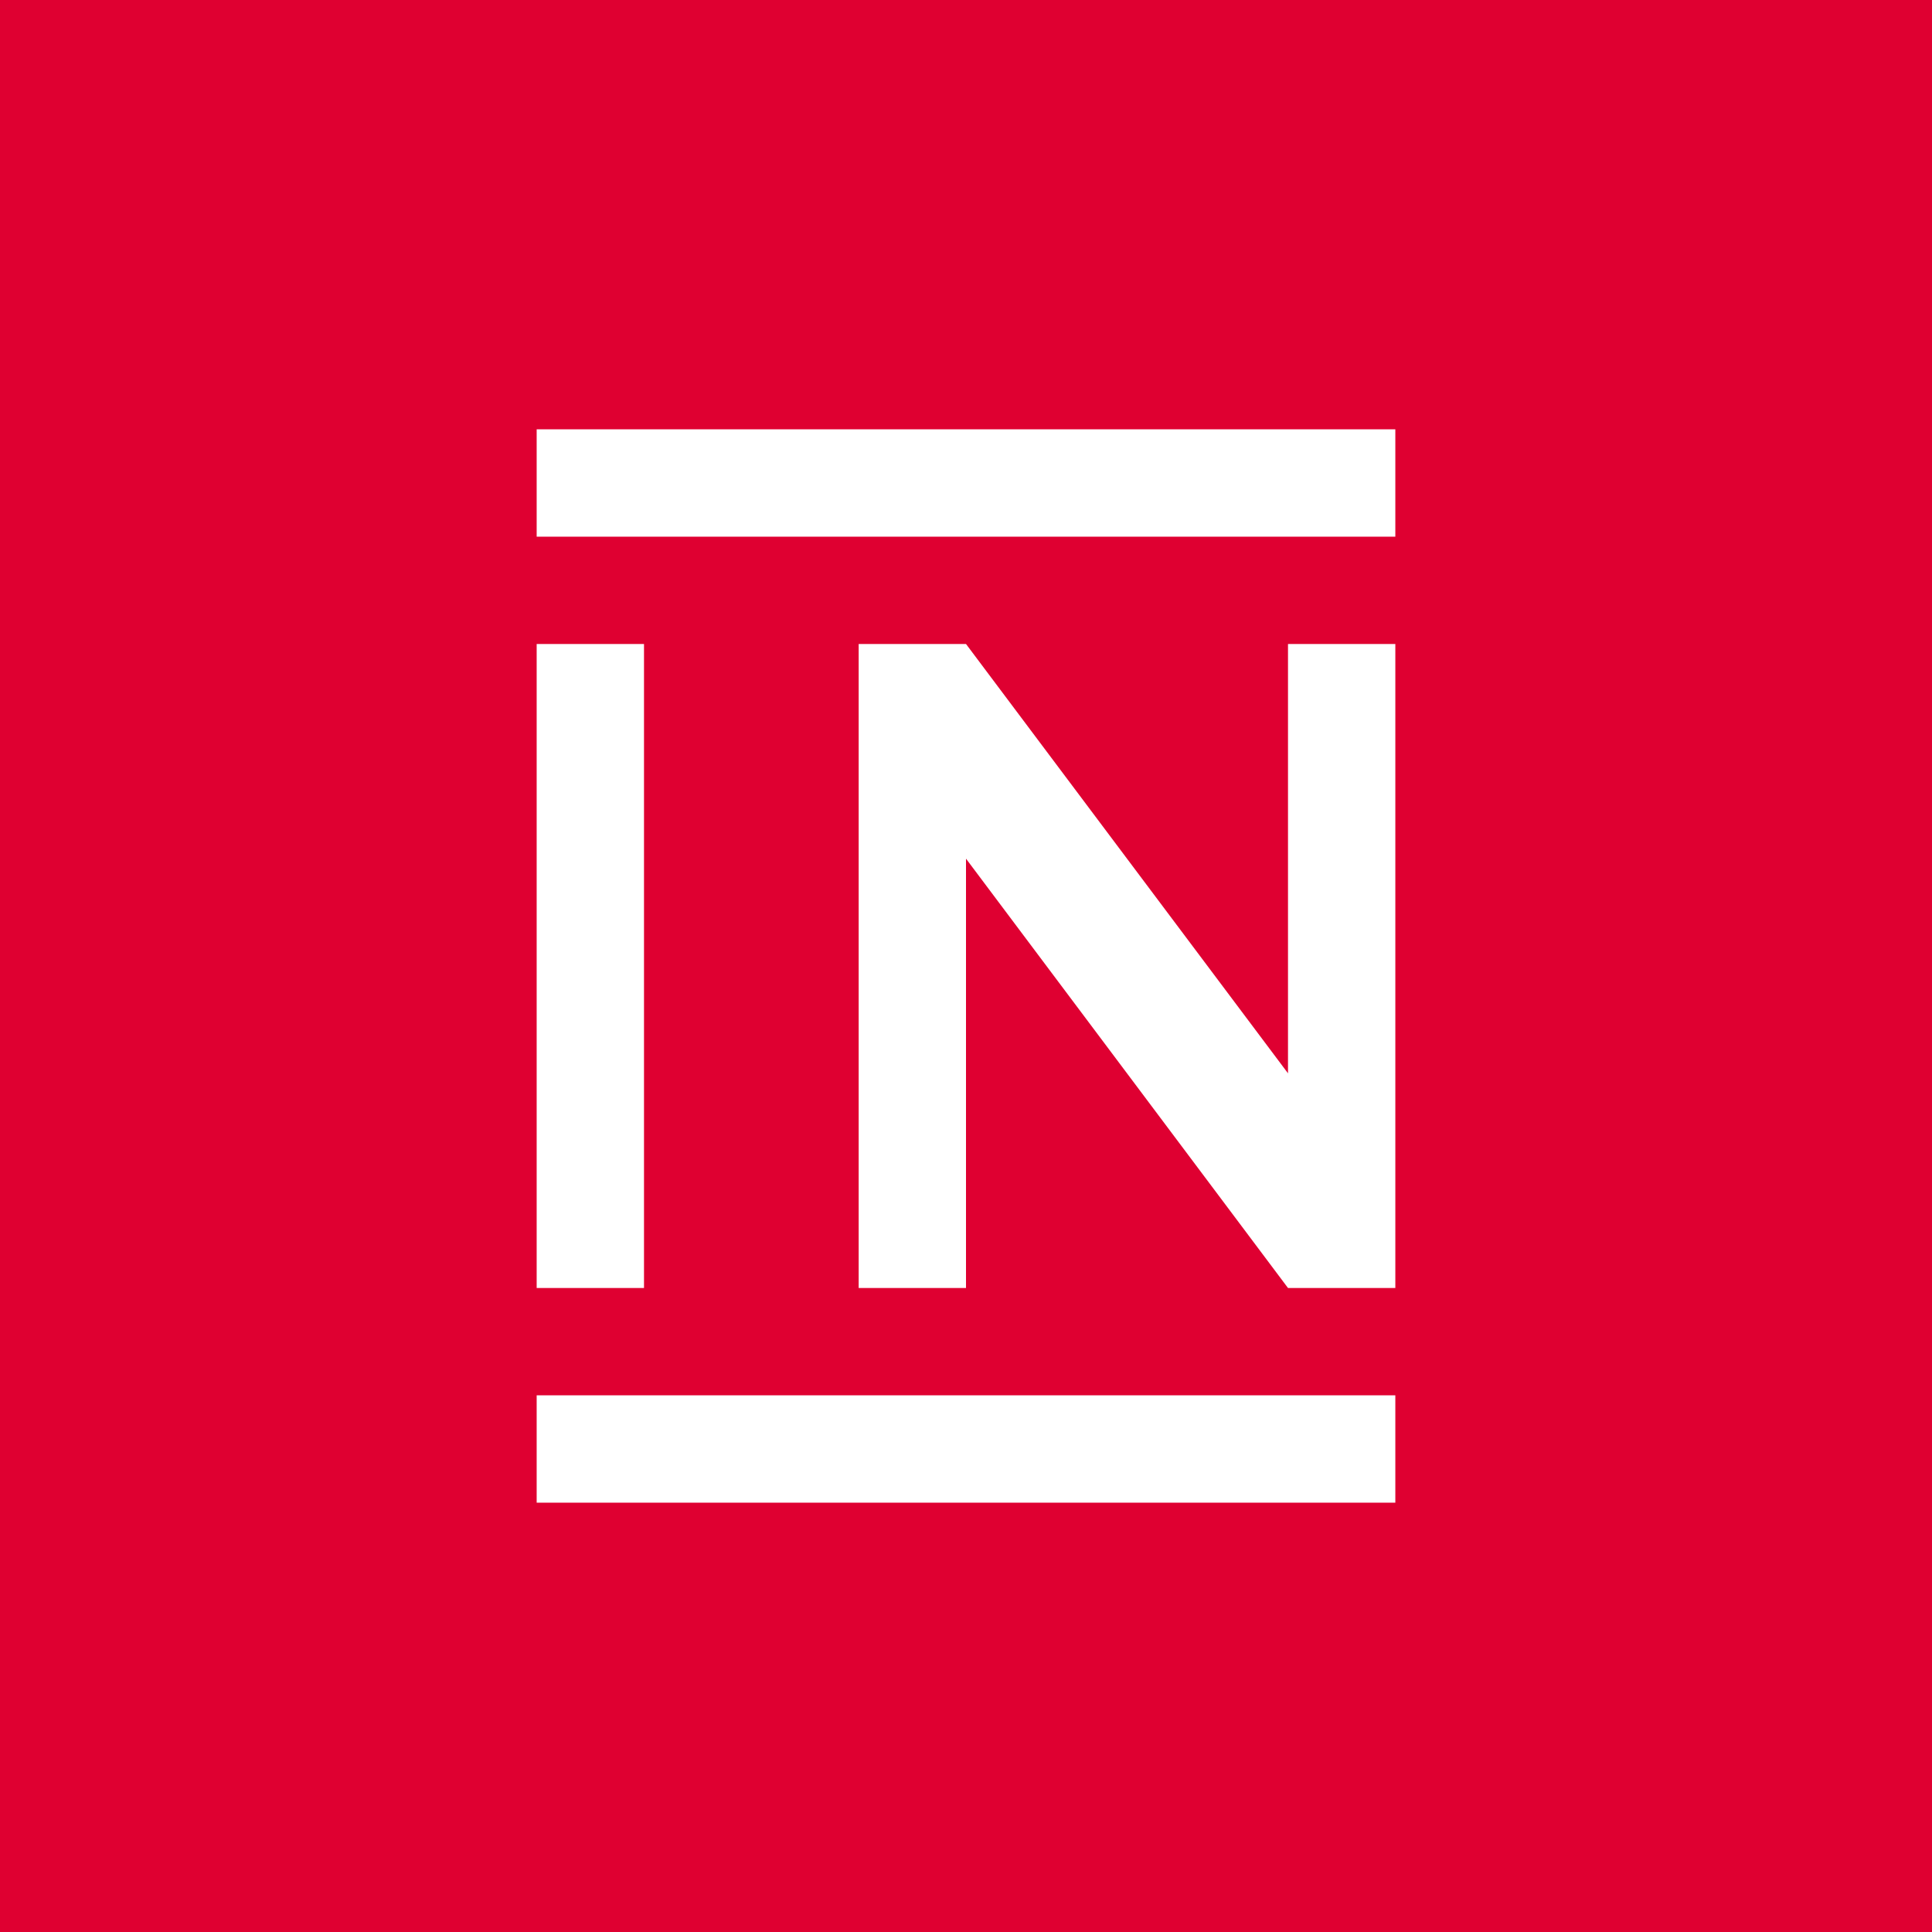 <!-- Foreks --><svg viewBox="0 0 18 18" xmlns="http://www.w3.org/2000/svg"><path fill="#DF0031" d="M0 0h18v18H0z"/><path d="M5 6h1v6H5V6zm4 2v4H8V6h1l3 4V6h1v6h-1L9 8zM5 4h8v1H5V4zm0 9h8v1H5v-1z" fill="#fff"/></svg>
